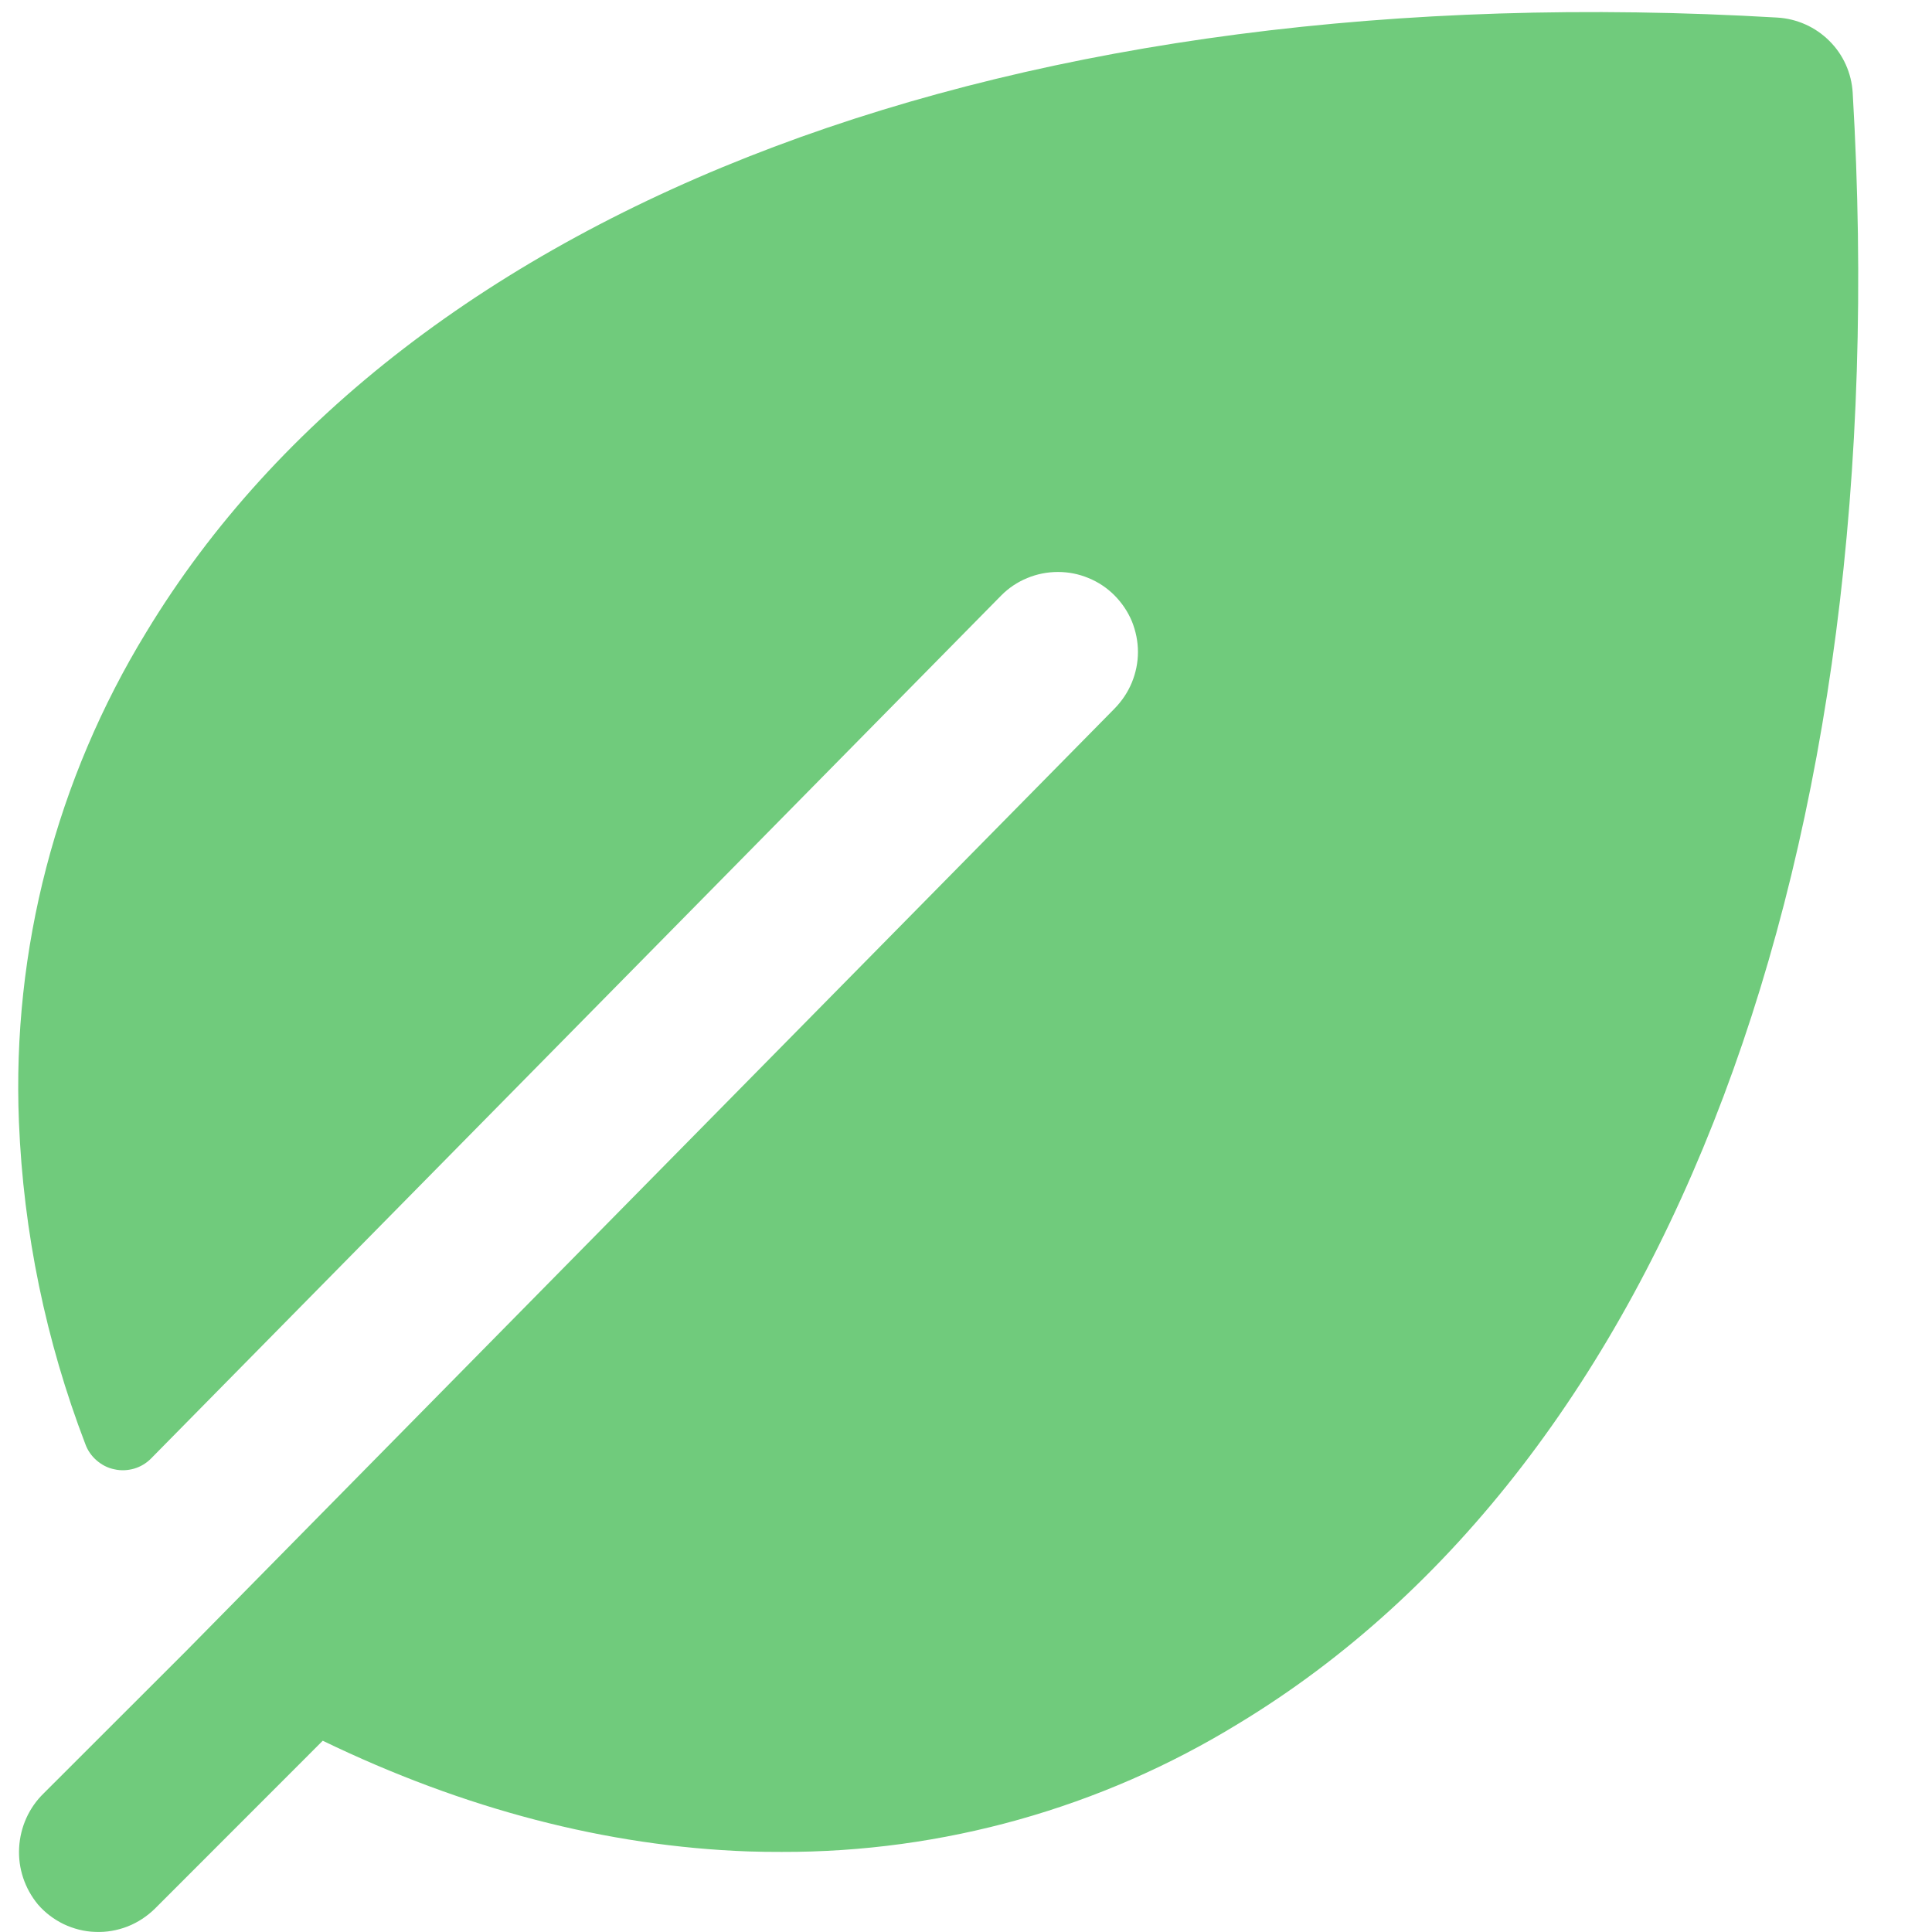 <?xml version="1.0" encoding="UTF-8"?> <svg xmlns="http://www.w3.org/2000/svg" width="20" height="20" viewBox="0 0 20 20" fill="none"><path d="M19.179 0.96C19.167 0.758 19.082 0.566 18.937 0.423C18.794 0.28 18.602 0.194 18.4 0.182C10.52 -0.281 4.208 2.093 1.515 6.543C0.584 8.065 0.123 9.831 0.196 11.615C0.242 12.757 0.475 13.883 0.883 14.948C0.907 15.015 0.947 15.072 1 15.118C1.053 15.164 1.116 15.197 1.184 15.21C1.252 15.226 1.323 15.222 1.389 15.203C1.457 15.183 1.517 15.146 1.566 15.096L10.366 6.163C10.442 6.086 10.534 6.025 10.634 5.984C10.735 5.942 10.843 5.921 10.952 5.921C11.061 5.921 11.168 5.942 11.268 5.984C11.369 6.025 11.46 6.086 11.537 6.163C11.614 6.241 11.675 6.331 11.717 6.431C11.758 6.533 11.78 6.64 11.78 6.749C11.78 6.858 11.758 6.965 11.717 7.065C11.675 7.167 11.614 7.257 11.537 7.336L1.922 17.096L0.453 18.564C0.3 18.712 0.21 18.913 0.198 19.127C0.186 19.34 0.256 19.549 0.392 19.714C0.465 19.799 0.556 19.868 0.658 19.918C0.762 19.967 0.873 19.996 0.987 19.999C1.1 20.004 1.214 19.984 1.32 19.943C1.427 19.901 1.522 19.838 1.604 19.758L3.341 18.02C4.805 18.728 6.282 19.113 7.746 19.166C7.862 19.17 7.977 19.171 8.091 19.171C9.759 19.176 11.396 18.716 12.817 17.845C17.27 15.154 19.643 8.842 19.179 0.96Z" fill="#70CB7C"></path></svg> 